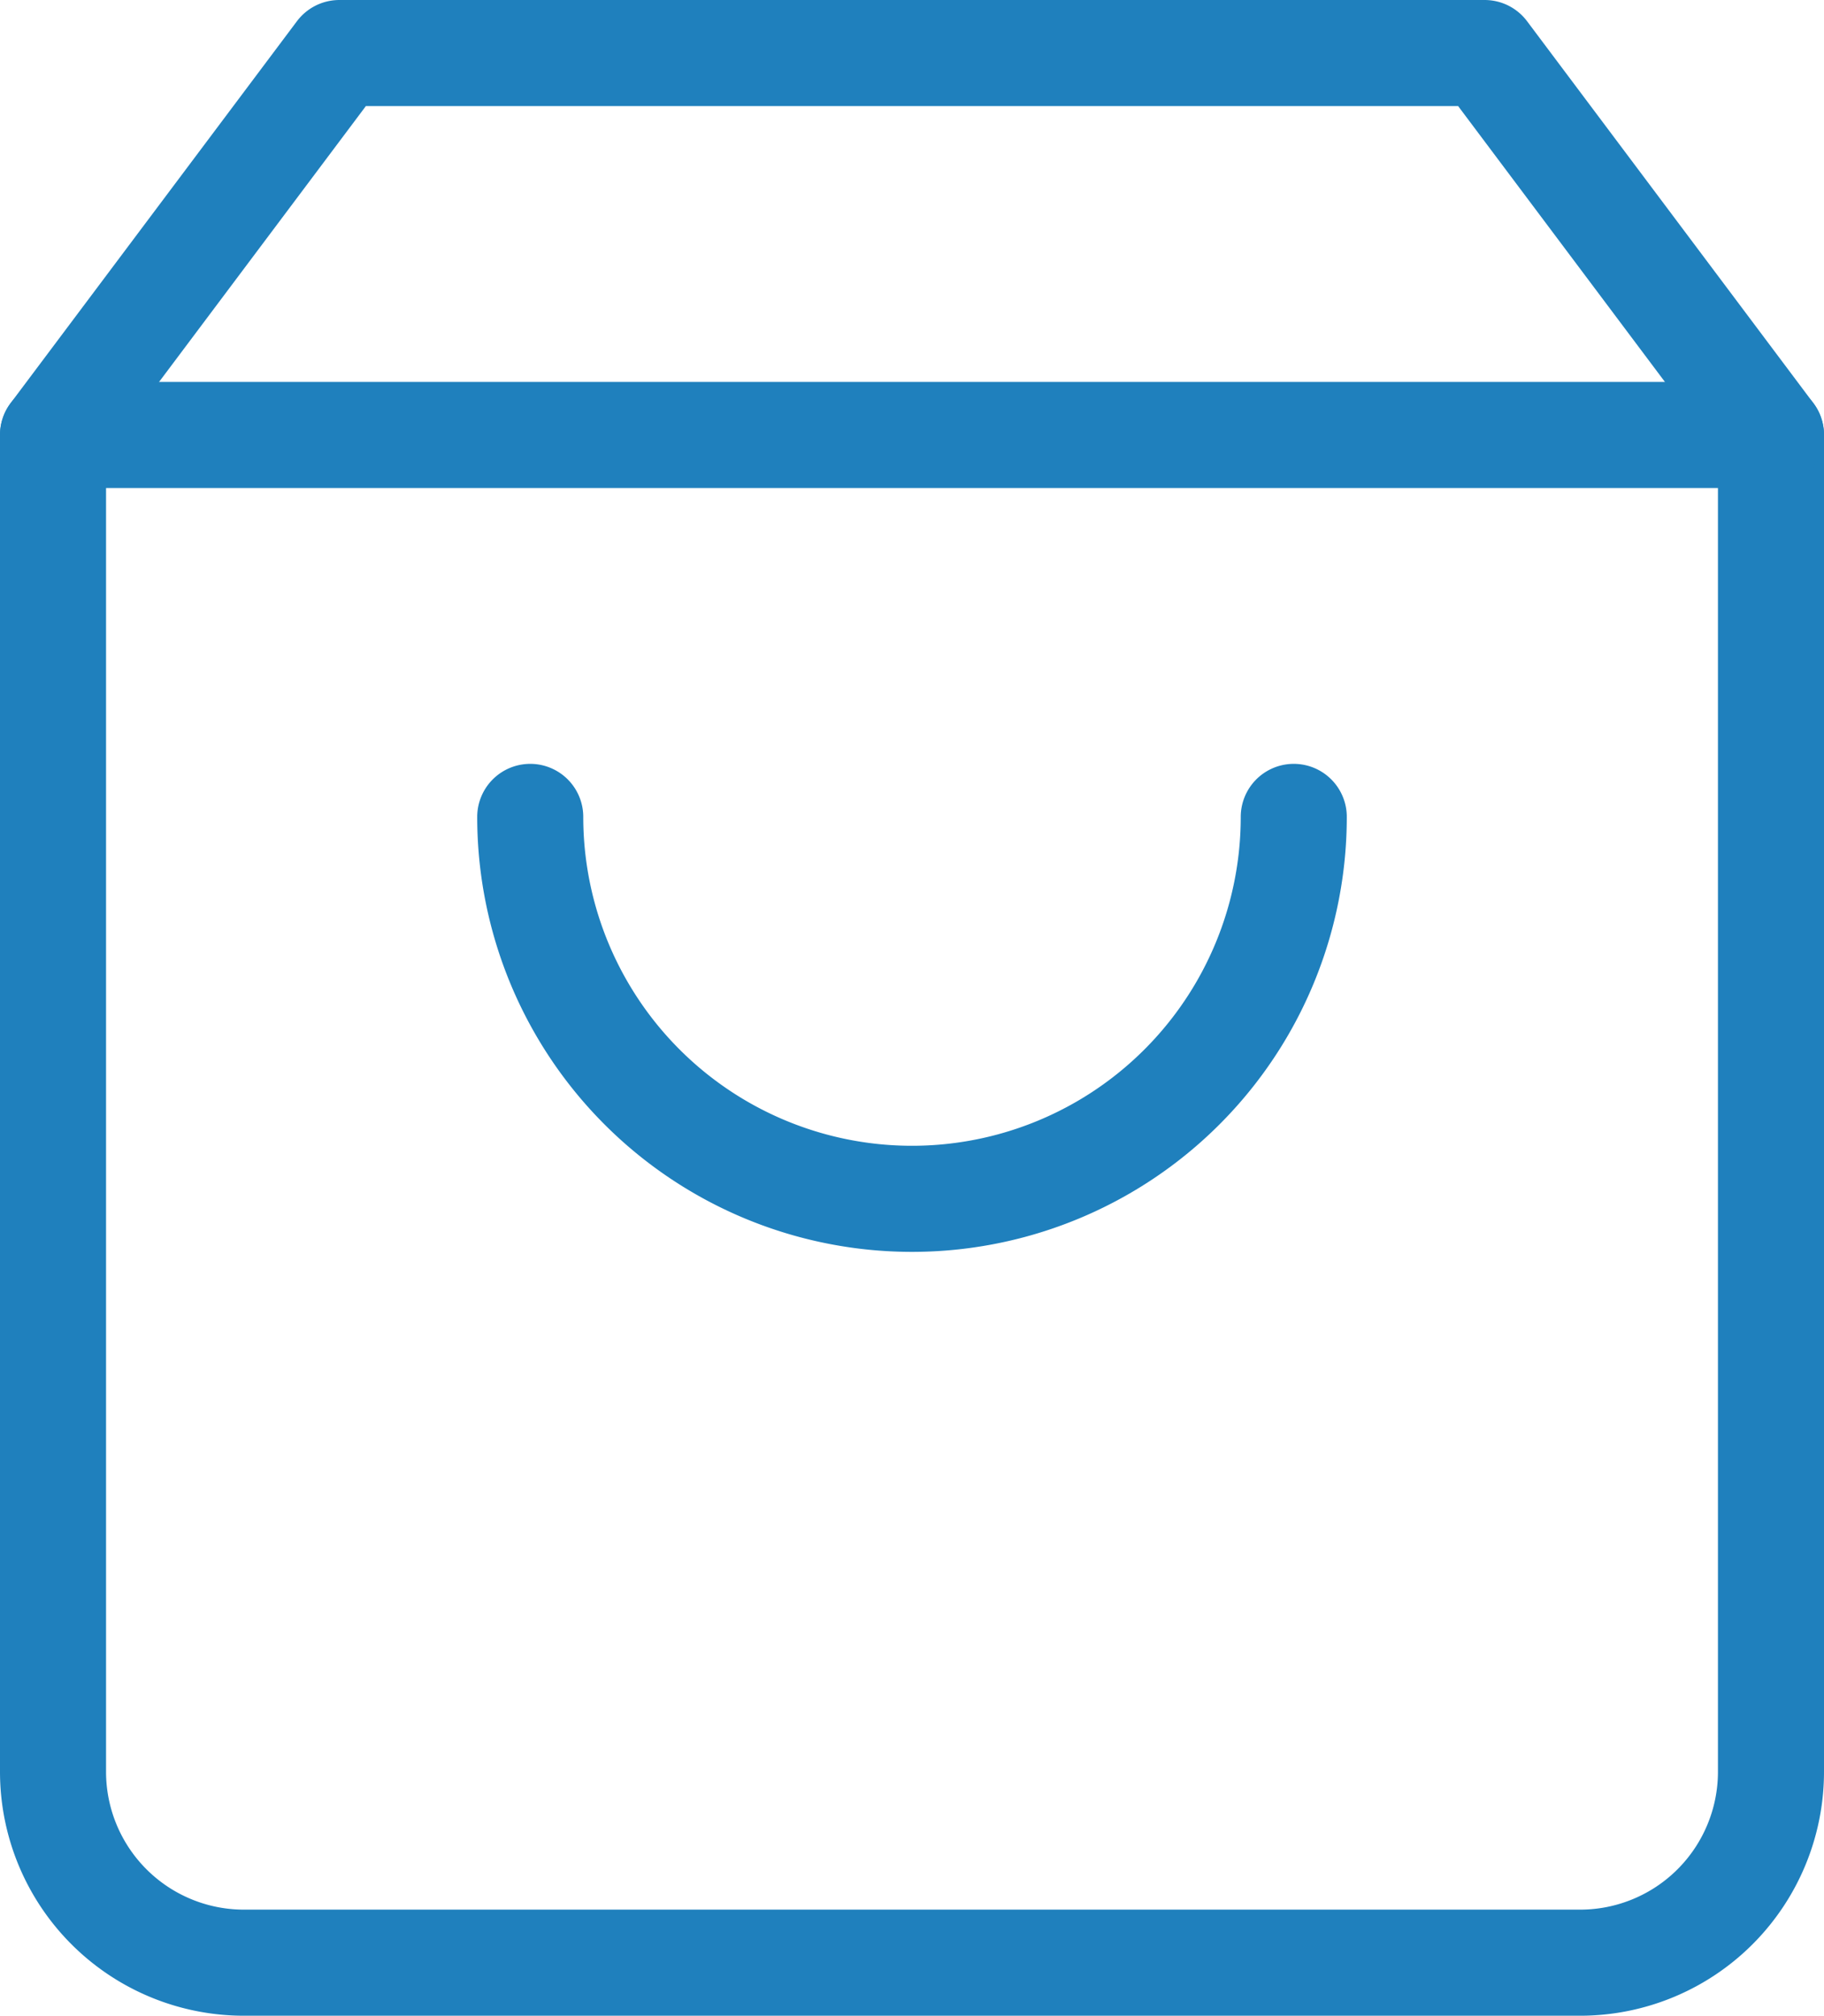 <?xml version="1.0" encoding="UTF-8"?>
<svg xmlns="http://www.w3.org/2000/svg" width="68.8" height="76" viewBox="0 0 68.8 76">
  <g transform="translate(2 2)">
    <path d="M15.3,3,4.5,17.4V67.8A7.2,7.2,0,0,0,11.7,75H62.1a7.2,7.2,0,0,0,7.2-7.2V17.4L58.5,3Z" transform="translate(-4.5 -3)" fill="none" stroke="#1f80bd" stroke-linecap="round" stroke-linejoin="round" stroke-width="4"></path>
    <path d="M4.5,9H69.3" transform="translate(-4.5 5.4)" fill="none" stroke="#1f80bd" stroke-linecap="round" stroke-linejoin="round" stroke-width="4"></path>
    <path d="M40.8,15A14.4,14.4,0,1,1,12,15" transform="translate(6 13.8)" fill="none" stroke="#1f80bd" stroke-linecap="round" stroke-linejoin="round" stroke-width="4"></path>
  </g>
</svg>
